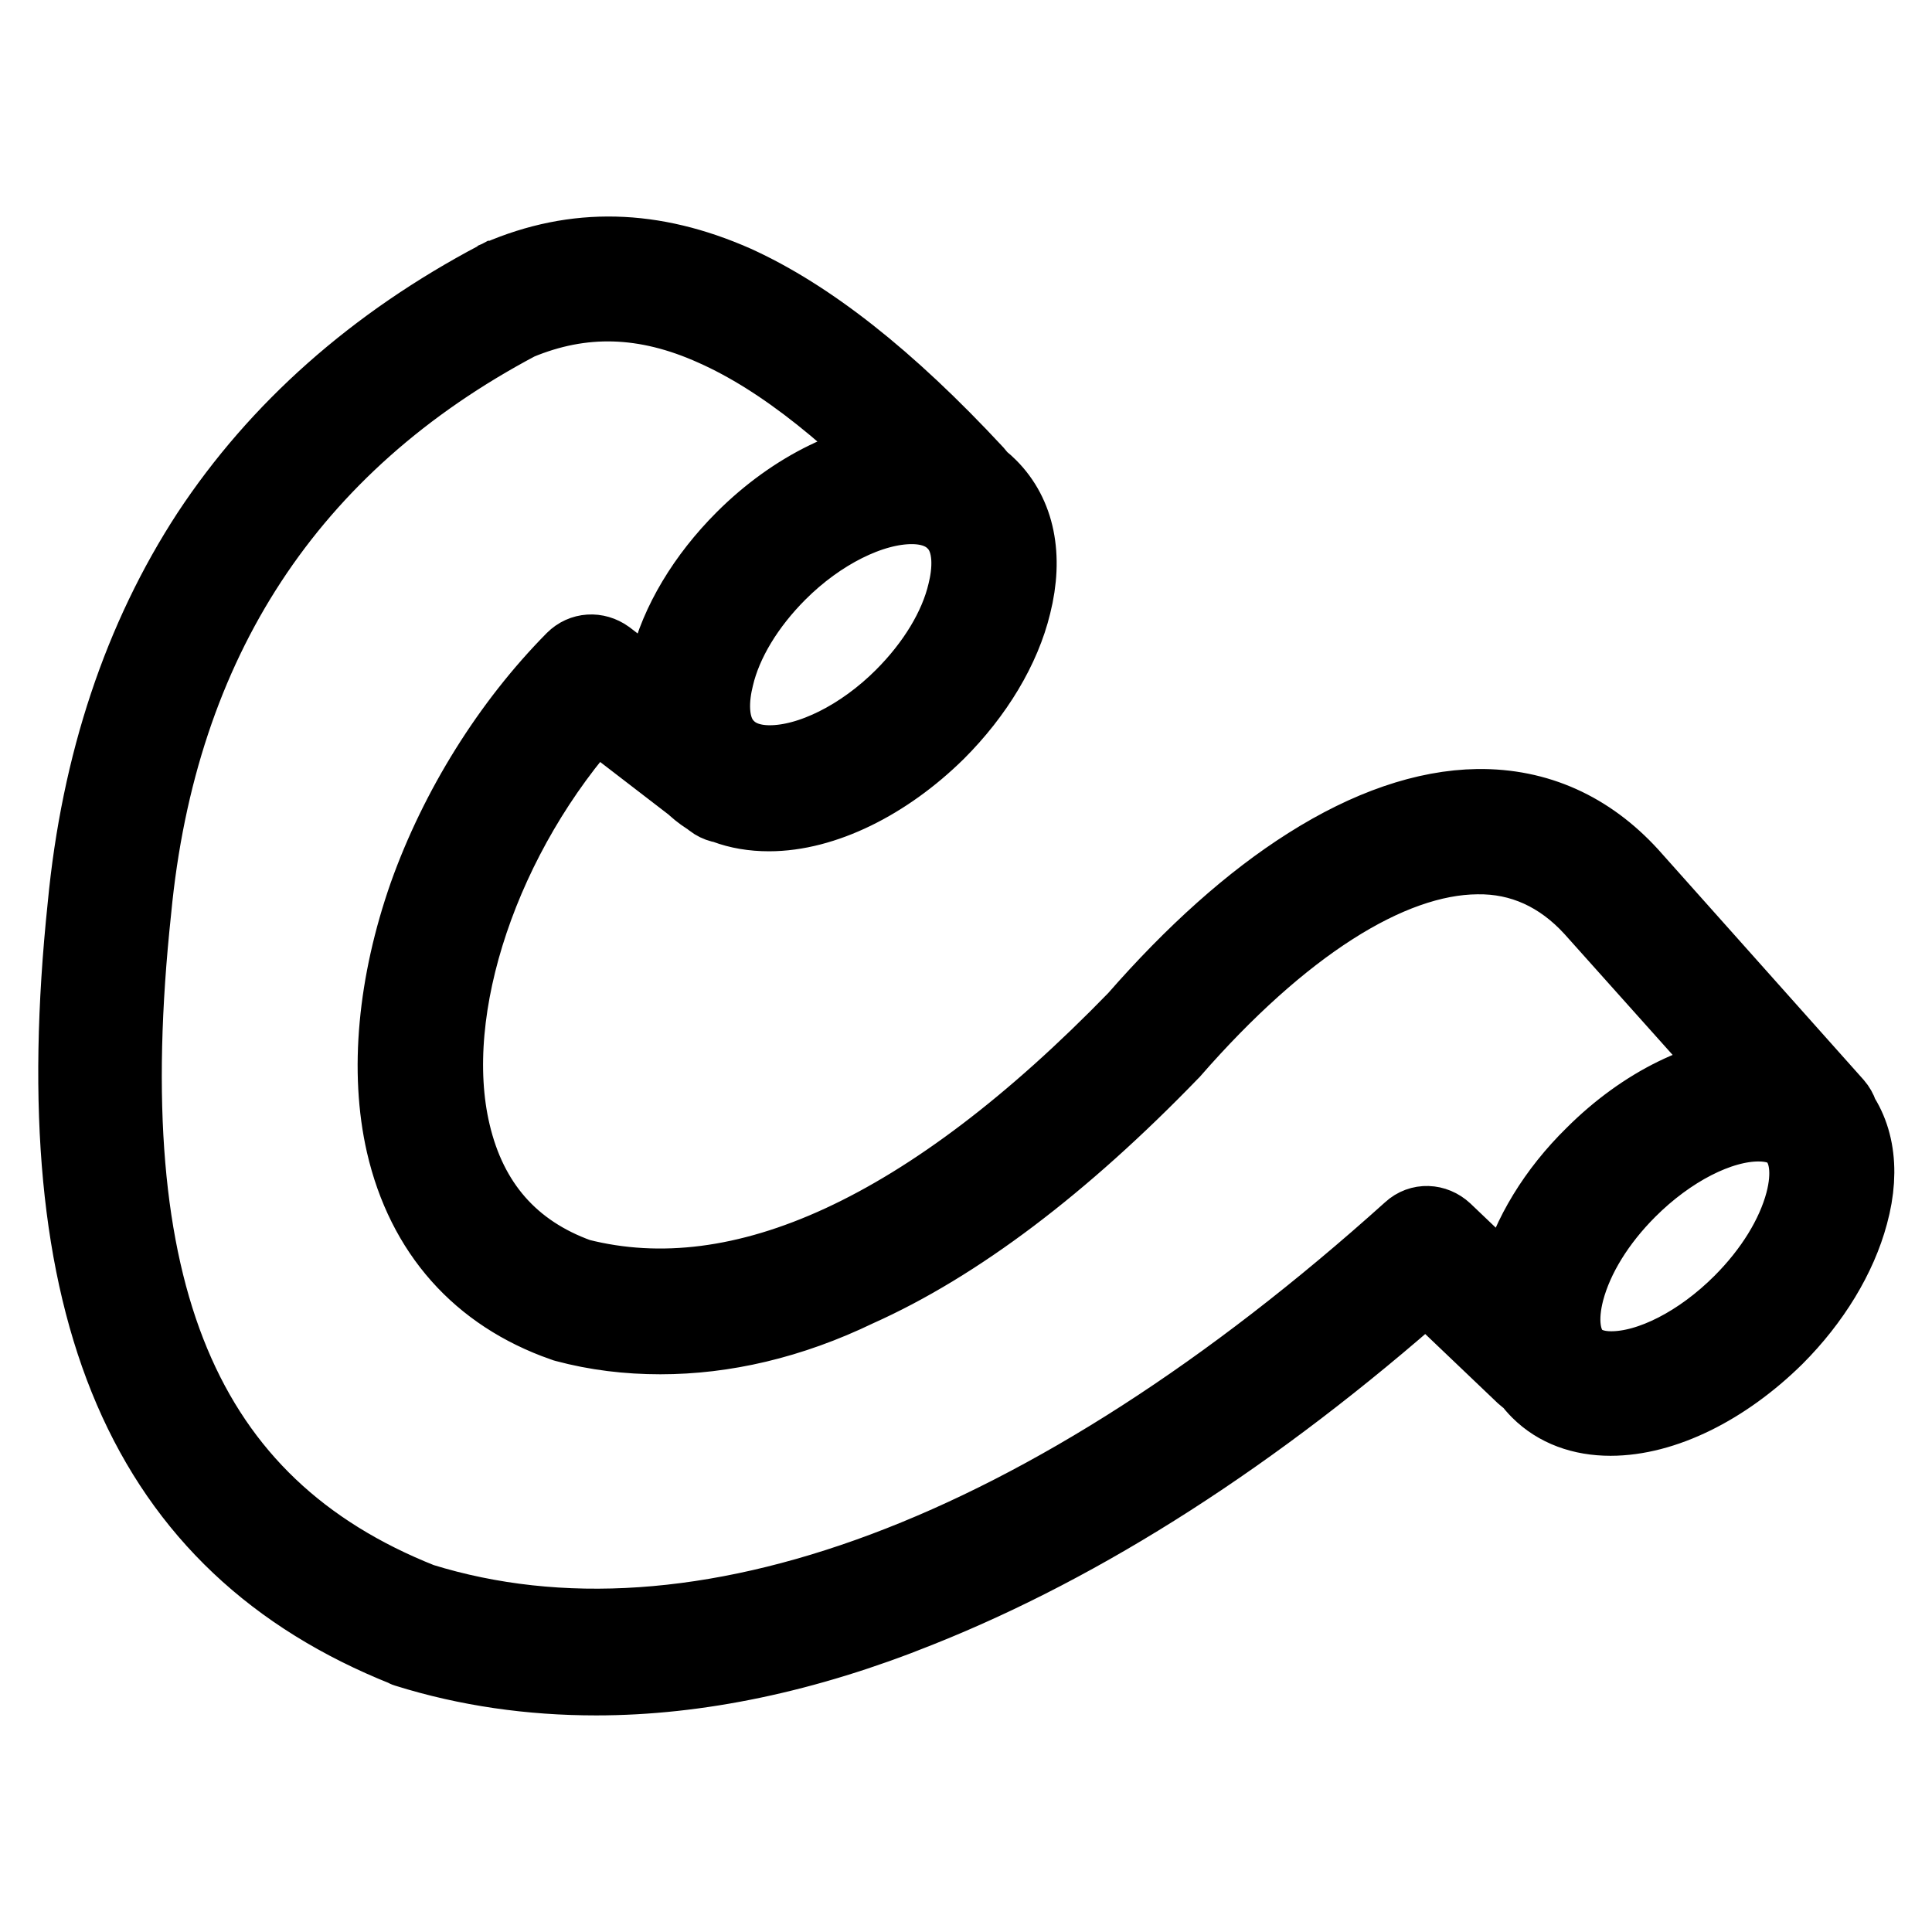 <?xml version="1.0" encoding="utf-8"?>
<!-- Svg Vector Icons : http://www.onlinewebfonts.com/icon -->
<!DOCTYPE svg PUBLIC "-//W3C//DTD SVG 1.1//EN" "http://www.w3.org/Graphics/SVG/1.1/DTD/svg11.dtd">
<svg version="1.1" xmlns="http://www.w3.org/2000/svg" xmlns:xlink="http://www.w3.org/1999/xlink" x="0px" y="0px" viewBox="0 0 256 256" enable-background="new 0 0 256 256" xml:space="preserve">
<g> <path stroke-width="10" fill-opacity="0" stroke="#000000"  d="M79,222.3c-8.7,0-17.1-1.2-25.1-3.7c-0.1,0-0.2-0.1-0.2-0.1c-34.6-13.8-48-45-42.4-98.4 c1.8-19,7.4-35.6,16.4-49.4c9.1-13.8,21.9-25.2,38.2-33.8c0.1,0,0.2-0.1,0.2-0.1c10.2-4.4,20.4-4.1,31.3,0.7 c9.7,4.4,20.2,12.6,31.9,25.2c1.2,1.3,1.2,3.4-0.2,4.7c-1.3,1.2-3.4,1.2-4.7-0.2c-11.1-12-20.8-19.7-29.8-23.7 c-9.1-4.1-17.5-4.3-25.9-0.8c-30.4,16.1-47.6,42.3-51,77.9c0,0,0,0,0,0c-5.4,50.6,6.4,78.9,38.1,91.5c36.7,11.4,83.2-6,131.1-49.1 c1.3-1.2,3.2-1.1,4.5,0.1l15.1,14.4c1.3,1.3,1.4,3.3,0.1,4.7c-1.3,1.3-3.3,1.4-4.7,0.1l-12.9-12.3c-22.7,20.1-45.4,34.6-67.3,43.3 C106.8,219.3,92.4,222.3,79,222.3z M87.5,177.1c-4.3,0-8.5-0.5-12.6-1.6c-0.1,0-0.2-0.1-0.3-0.1c-11.1-3.9-18.4-12.1-21.1-23.8 c-2.2-9.6-1.1-21.3,3-33c4.1-11.5,11-22.6,19.5-31.2c1.2-1.2,3-1.3,4.4-0.3l18,13.8c1.4,1.1,1.7,3.2,0.6,4.6 c-1.1,1.4-3.2,1.7-4.6,0.6l-15.6-12c-14.8,16.3-22.7,39.5-18.8,56c2.2,9.4,7.8,15.8,16.7,19c21.6,5.5,46.5-6,73.8-34.1 c7.6-8.7,15.3-15.6,22.9-20.4c7.9-5,15.5-7.6,22.4-7.7c7.9-0.1,14.7,3,20.2,9c0,0,0,0,0,0l27.2,30.5c1.2,1.4,1.1,3.4-0.3,4.7 c-1.4,1.2-3.4,1.1-4.7-0.3l-27.2-30.4c-4.2-4.6-9.4-7-15.3-6.9c-11.7,0.1-26,9.3-40.4,25.8c0,0-0.1,0.1-0.1,0.1 c-14.4,14.9-28.4,25.5-41.6,31.4C104.7,175.1,95.9,177.1,87.5,177.1z M213.4,187.9c-3.8,0-7.1-1.2-9.5-3.6c-3.5-3.5-4.5-8.8-2.8-15 c1.5-5.6,5-11.4,10-16.3c6.7-6.7,14.9-10.7,21.9-10.7c3.8,0,7.1,1.2,9.4,3.6c3.5,3.5,4.5,8.8,2.8,15c-1.5,5.6-5,11.4-9.9,16.3 C228.5,183.9,220.4,187.9,213.4,187.9z M233,148.9c-5.2,0-11.8,3.4-17.2,8.8c-4.1,4.1-7,8.8-8.2,13.3c-1,3.8-0.6,6.9,1.1,8.7 c1.1,1.1,2.7,1.7,4.8,1.7c5.2,0,11.8-3.4,17.2-8.8c4.1-4.1,7-8.8,8.2-13.3c1-3.8,0.6-6.9-1.1-8.7C236.7,149.4,235,148.9,233,148.9z  M101.9,107.8c-4.2,0-7.7-1.3-10.3-3.9c-3.7-3.7-4.8-9.2-3.2-15.6c1.4-5.8,5-11.8,10.1-16.9c6.7-6.7,15.1-10.8,22.3-10.8 c4.2,0,7.7,1.3,10.3,3.9c3.7,3.7,4.8,9.2,3.2,15.6c-1.4,5.8-5,11.8-10.1,16.9C117.4,103.7,109.1,107.8,101.9,107.8z M120.8,67.1 c-5.4,0-12.2,3.4-17.6,8.8c-4.2,4.2-7.2,9.1-8.3,13.8c-0.6,2.4-1.2,6.8,1.5,9.4c1.3,1.3,3.2,2,5.6,2c5.4,0,12.2-3.4,17.6-8.8 c4.2-4.2,7.2-9.1,8.3-13.8c0.6-2.4,1.2-6.8-1.5-9.4C125.1,67.8,123.2,67.1,120.8,67.1z"/></g>
</svg>